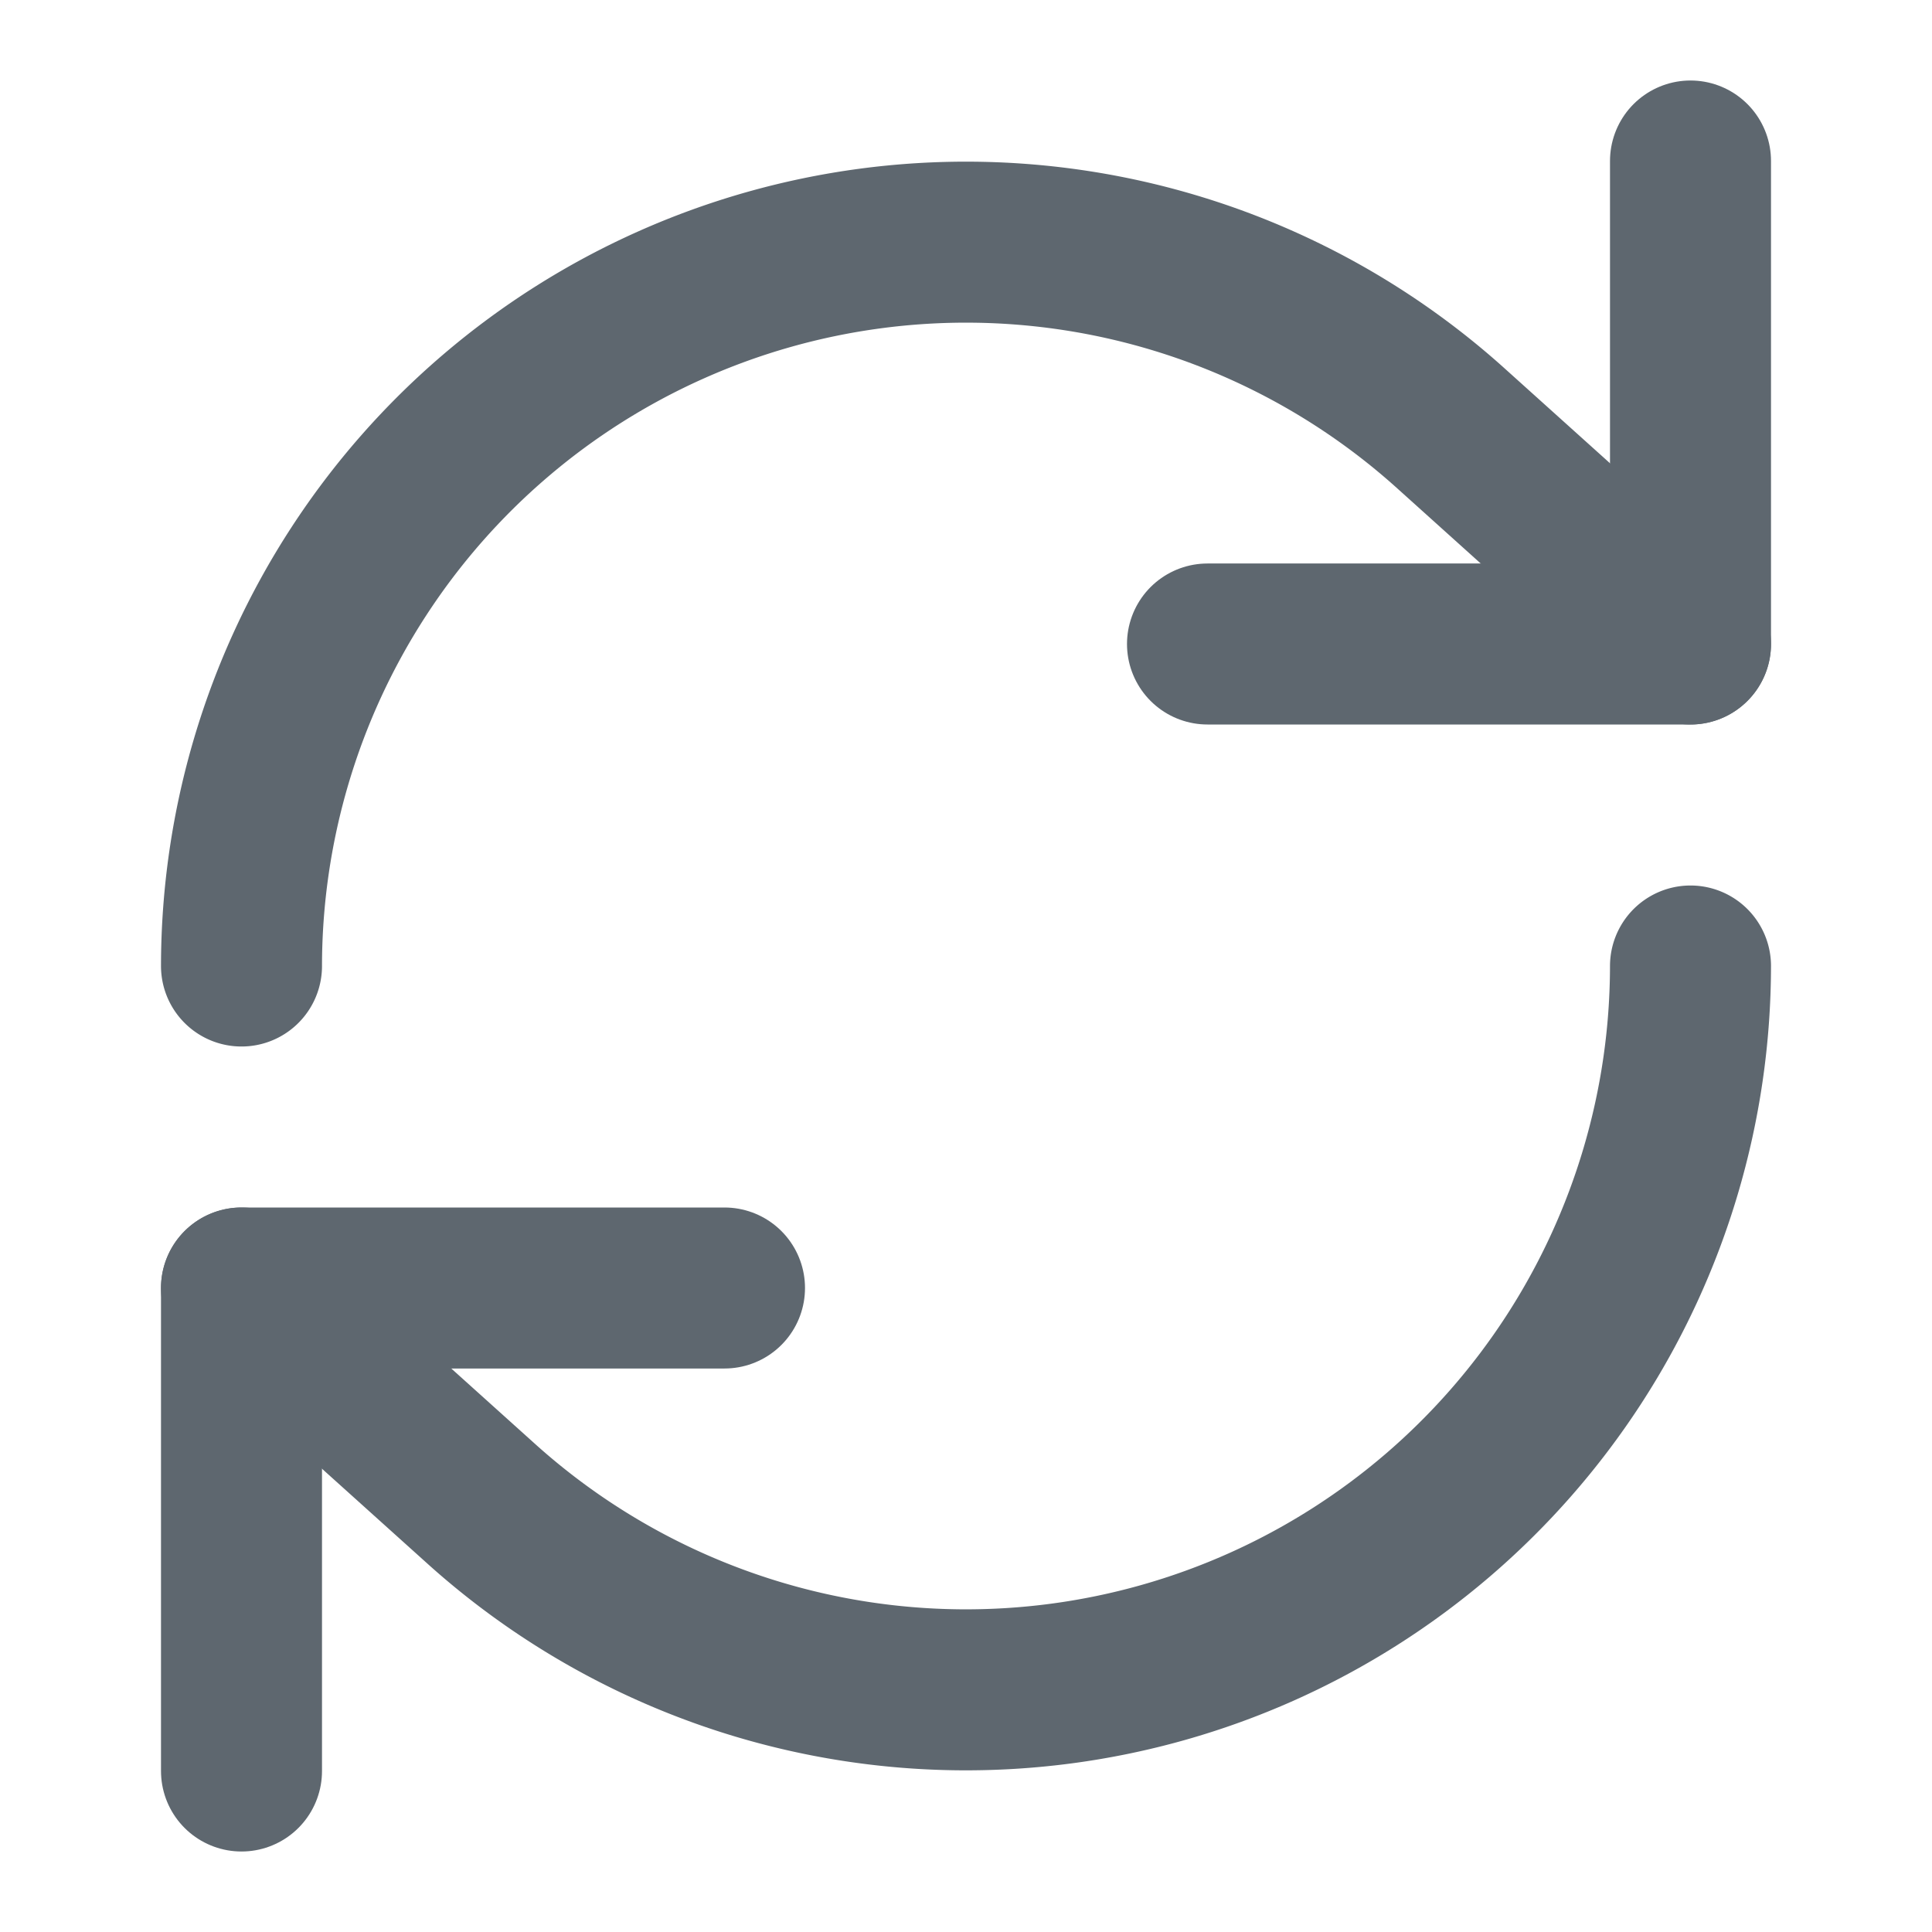 <svg xmlns="http://www.w3.org/2000/svg" width="48" height="48" viewBox="0 0 24 24" fill="none" stroke="#5e676f" stroke-width="2" stroke-linecap="round" stroke-linejoin="round">
  <path d="M21 2v6h-6"></path>
  <path d="M3 12a9 9 0 0 1 15-6.7L21 8"></path>
  <path d="M3 22v-6h6"></path>
  <path d="M21 12a9 9 0 0 1-15 6.7L3 16"></path>
</svg>